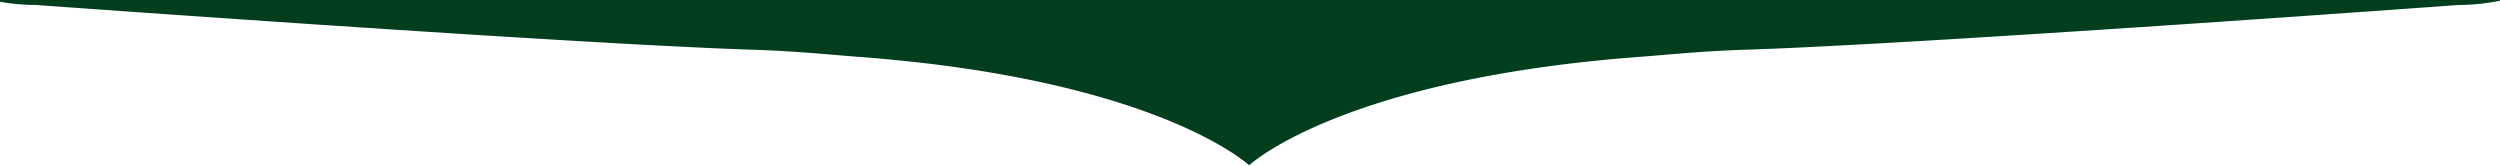 <svg xmlns="http://www.w3.org/2000/svg" xmlns:xlink="http://www.w3.org/1999/xlink" width="453" height="30" viewBox="0 0 453 30"><defs><clipPath id="clip-path"><rect id="Rechteck_239" data-name="Rechteck 239" width="453" height="30" transform="translate(-22777 -12750)" fill="#fff" stroke="#707070" stroke-width="1"></rect></clipPath><clipPath id="clip-path-2"><rect id="Rechteck_208" data-name="Rechteck 208" width="511" height="30" transform="translate(-22806 -12750)" fill="#fff" stroke="#707070" stroke-width="1"></rect></clipPath></defs><g id="decorator-orange-box-100" transform="translate(22777 12750)" clip-path="url(#clip-path)"><g id="decorator-small-orange" clip-path="url(#clip-path-2)"><path id="Pfad_382" data-name="Pfad 382" d="M475.095,0H35.907A35.905,35.905,0,0,0,0,35.905v114.1a35.905,35.905,0,0,0,35.907,35.905s97.55,7.083,130.046,8.118c7.986.254,14.563.95,19.017,1.281,52.423,3.91,69.681,18.581,70.875,19.653,1.2-1.072,18.453-15.741,70.874-19.653,4.454-.331,11.027-1.027,19.01-1.281,32.325-1.03,129.367-8.118,129.367-8.118A35.905,35.905,0,0,0,511,150.01V35.905A35.905,35.905,0,0,0,475.095,0" transform="translate(-22806.5 -12935.015)" fill="#003E1E"></path></g></g></svg>